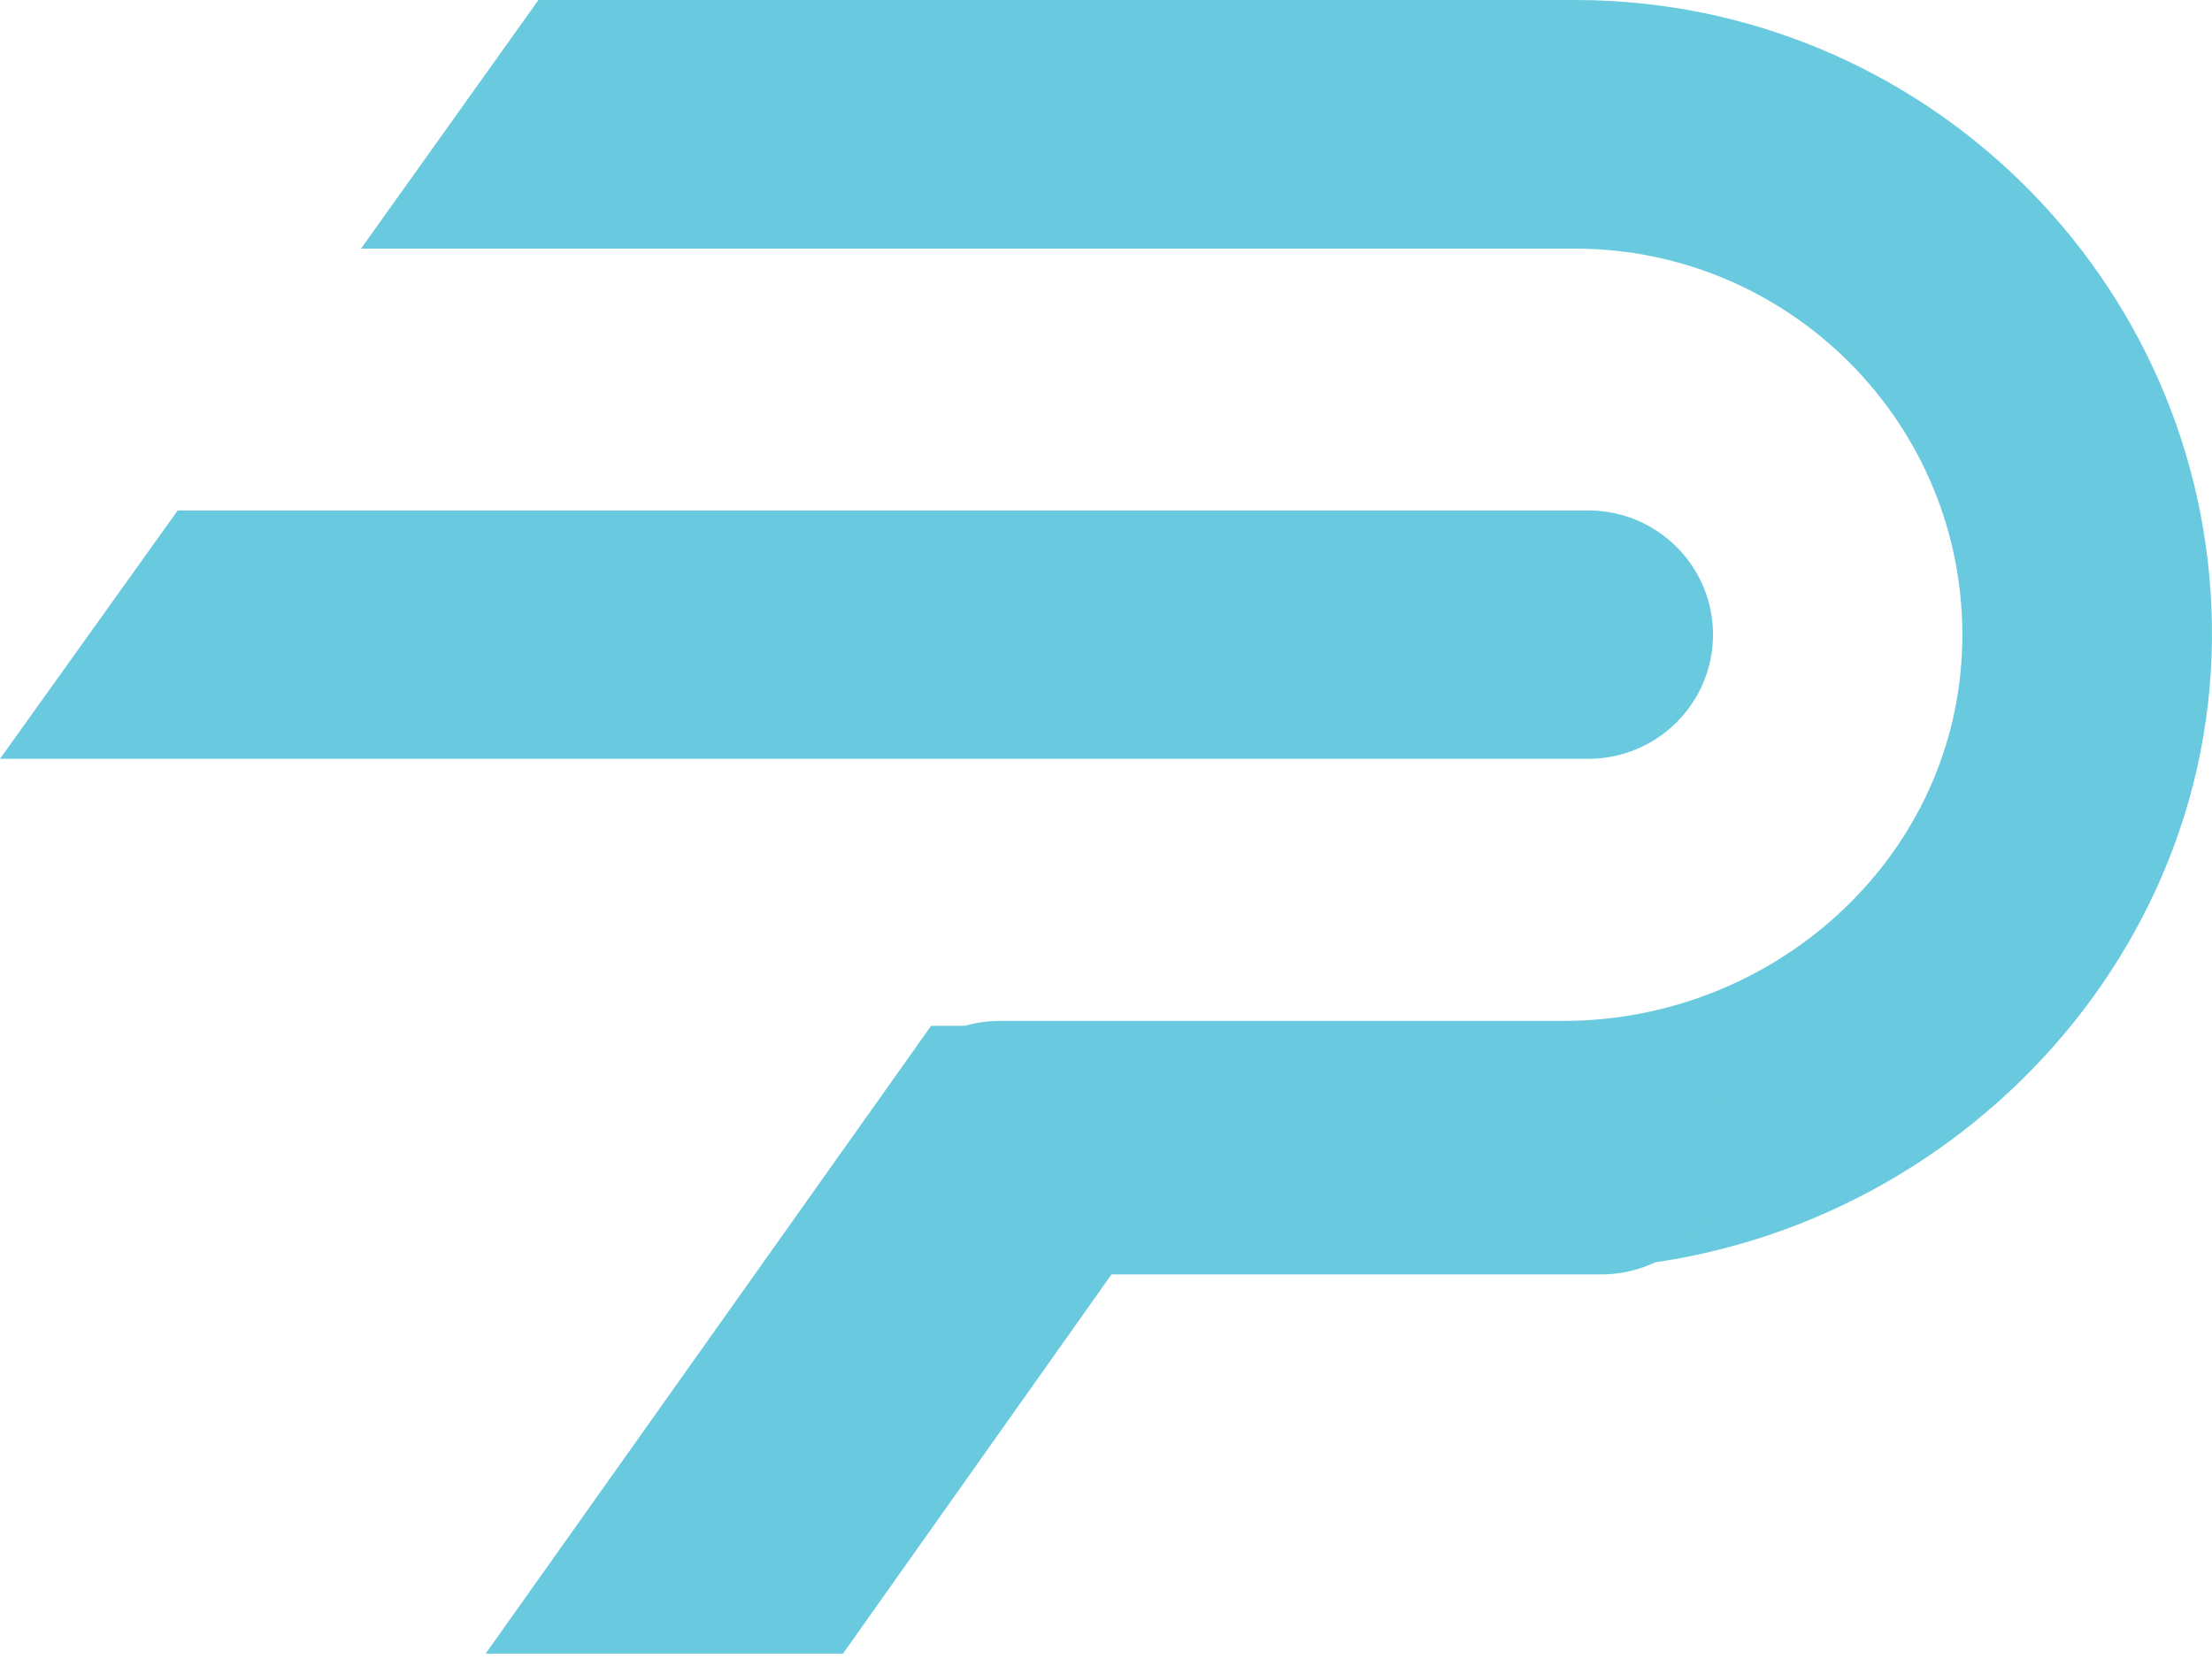 <svg width="48" height="36" viewBox="0 0 48 36" fill="none" xmlns="http://www.w3.org/2000/svg">
<path d="M33.859 27.543H21.696C20.199 27.543 18.991 26.334 18.991 24.848C18.991 23.358 20.205 22.153 21.696 22.153H33.928C38.45 22.153 42.348 18.7 42.572 14.196C42.811 9.384 38.95 5.395 34.173 5.395H7.834L11.684 0H34.179C41.719 0 47.876 6.048 47.998 13.533C48.126 21.236 41.592 27.543 33.859 27.543Z" fill="#69CADF"/>
<path d="M3.856 11.077H34.466C35.963 11.077 37.172 12.286 37.172 13.772C37.172 15.262 35.957 16.466 34.466 16.466H0L3.856 11.077Z" fill="#69CADF"/>
<path d="M34.754 22.26H20.205L10.539 35.883H18.293L24.119 27.655H34.748C36.245 27.655 37.454 26.445 37.454 24.96C37.459 23.464 36.245 22.26 34.754 22.26Z" fill="#69CADF"/>
</svg>
